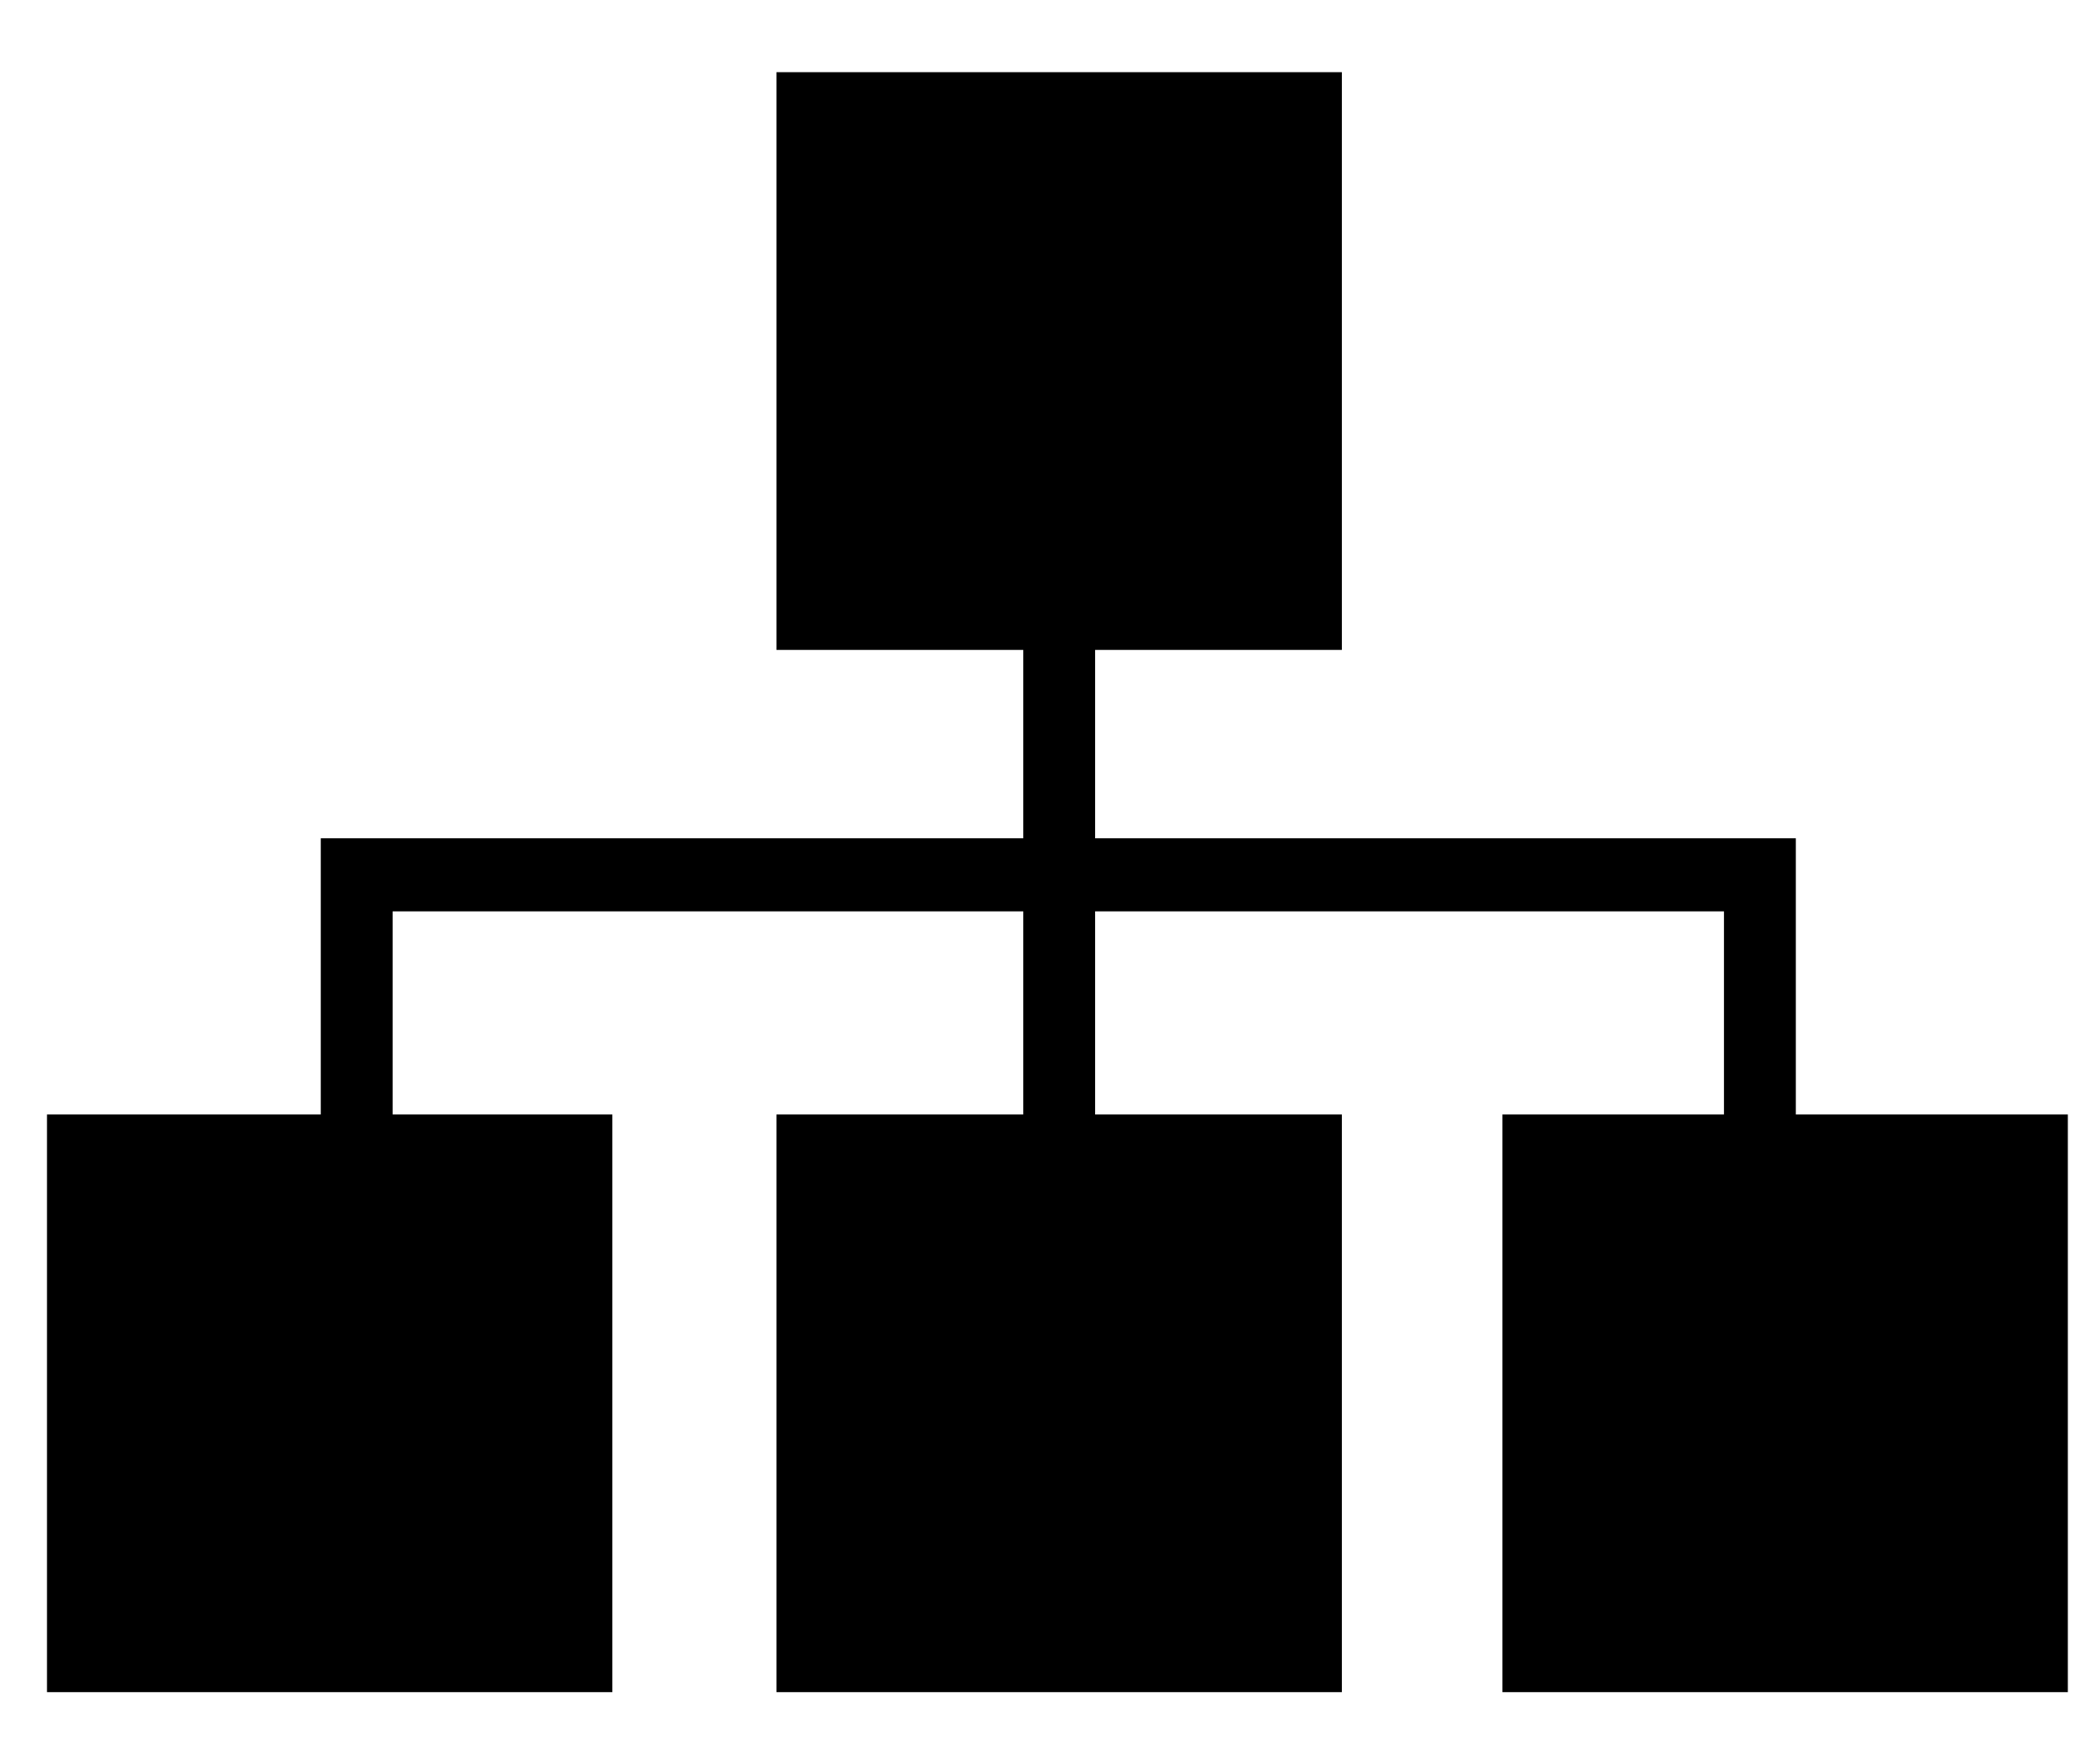 <svg width="26" height="22" viewBox="0 0 26 22" fill="none" xmlns="http://www.w3.org/2000/svg">
<path d="M22.294 13.997V10.553H21.598H13.556V8.004H16.633V1H9.783V8.004H12.86V10.553H4.796H4.1V11.264V13.997H0.686V21H7.536V13.997H4.796V11.264H12.86V13.997H9.783V21H16.633V13.997H13.556V11.264H21.598V13.997H18.835V21H25.686V13.997H22.294Z" fill="black" stroke="black" stroke-width="0.2"/>
</svg>
